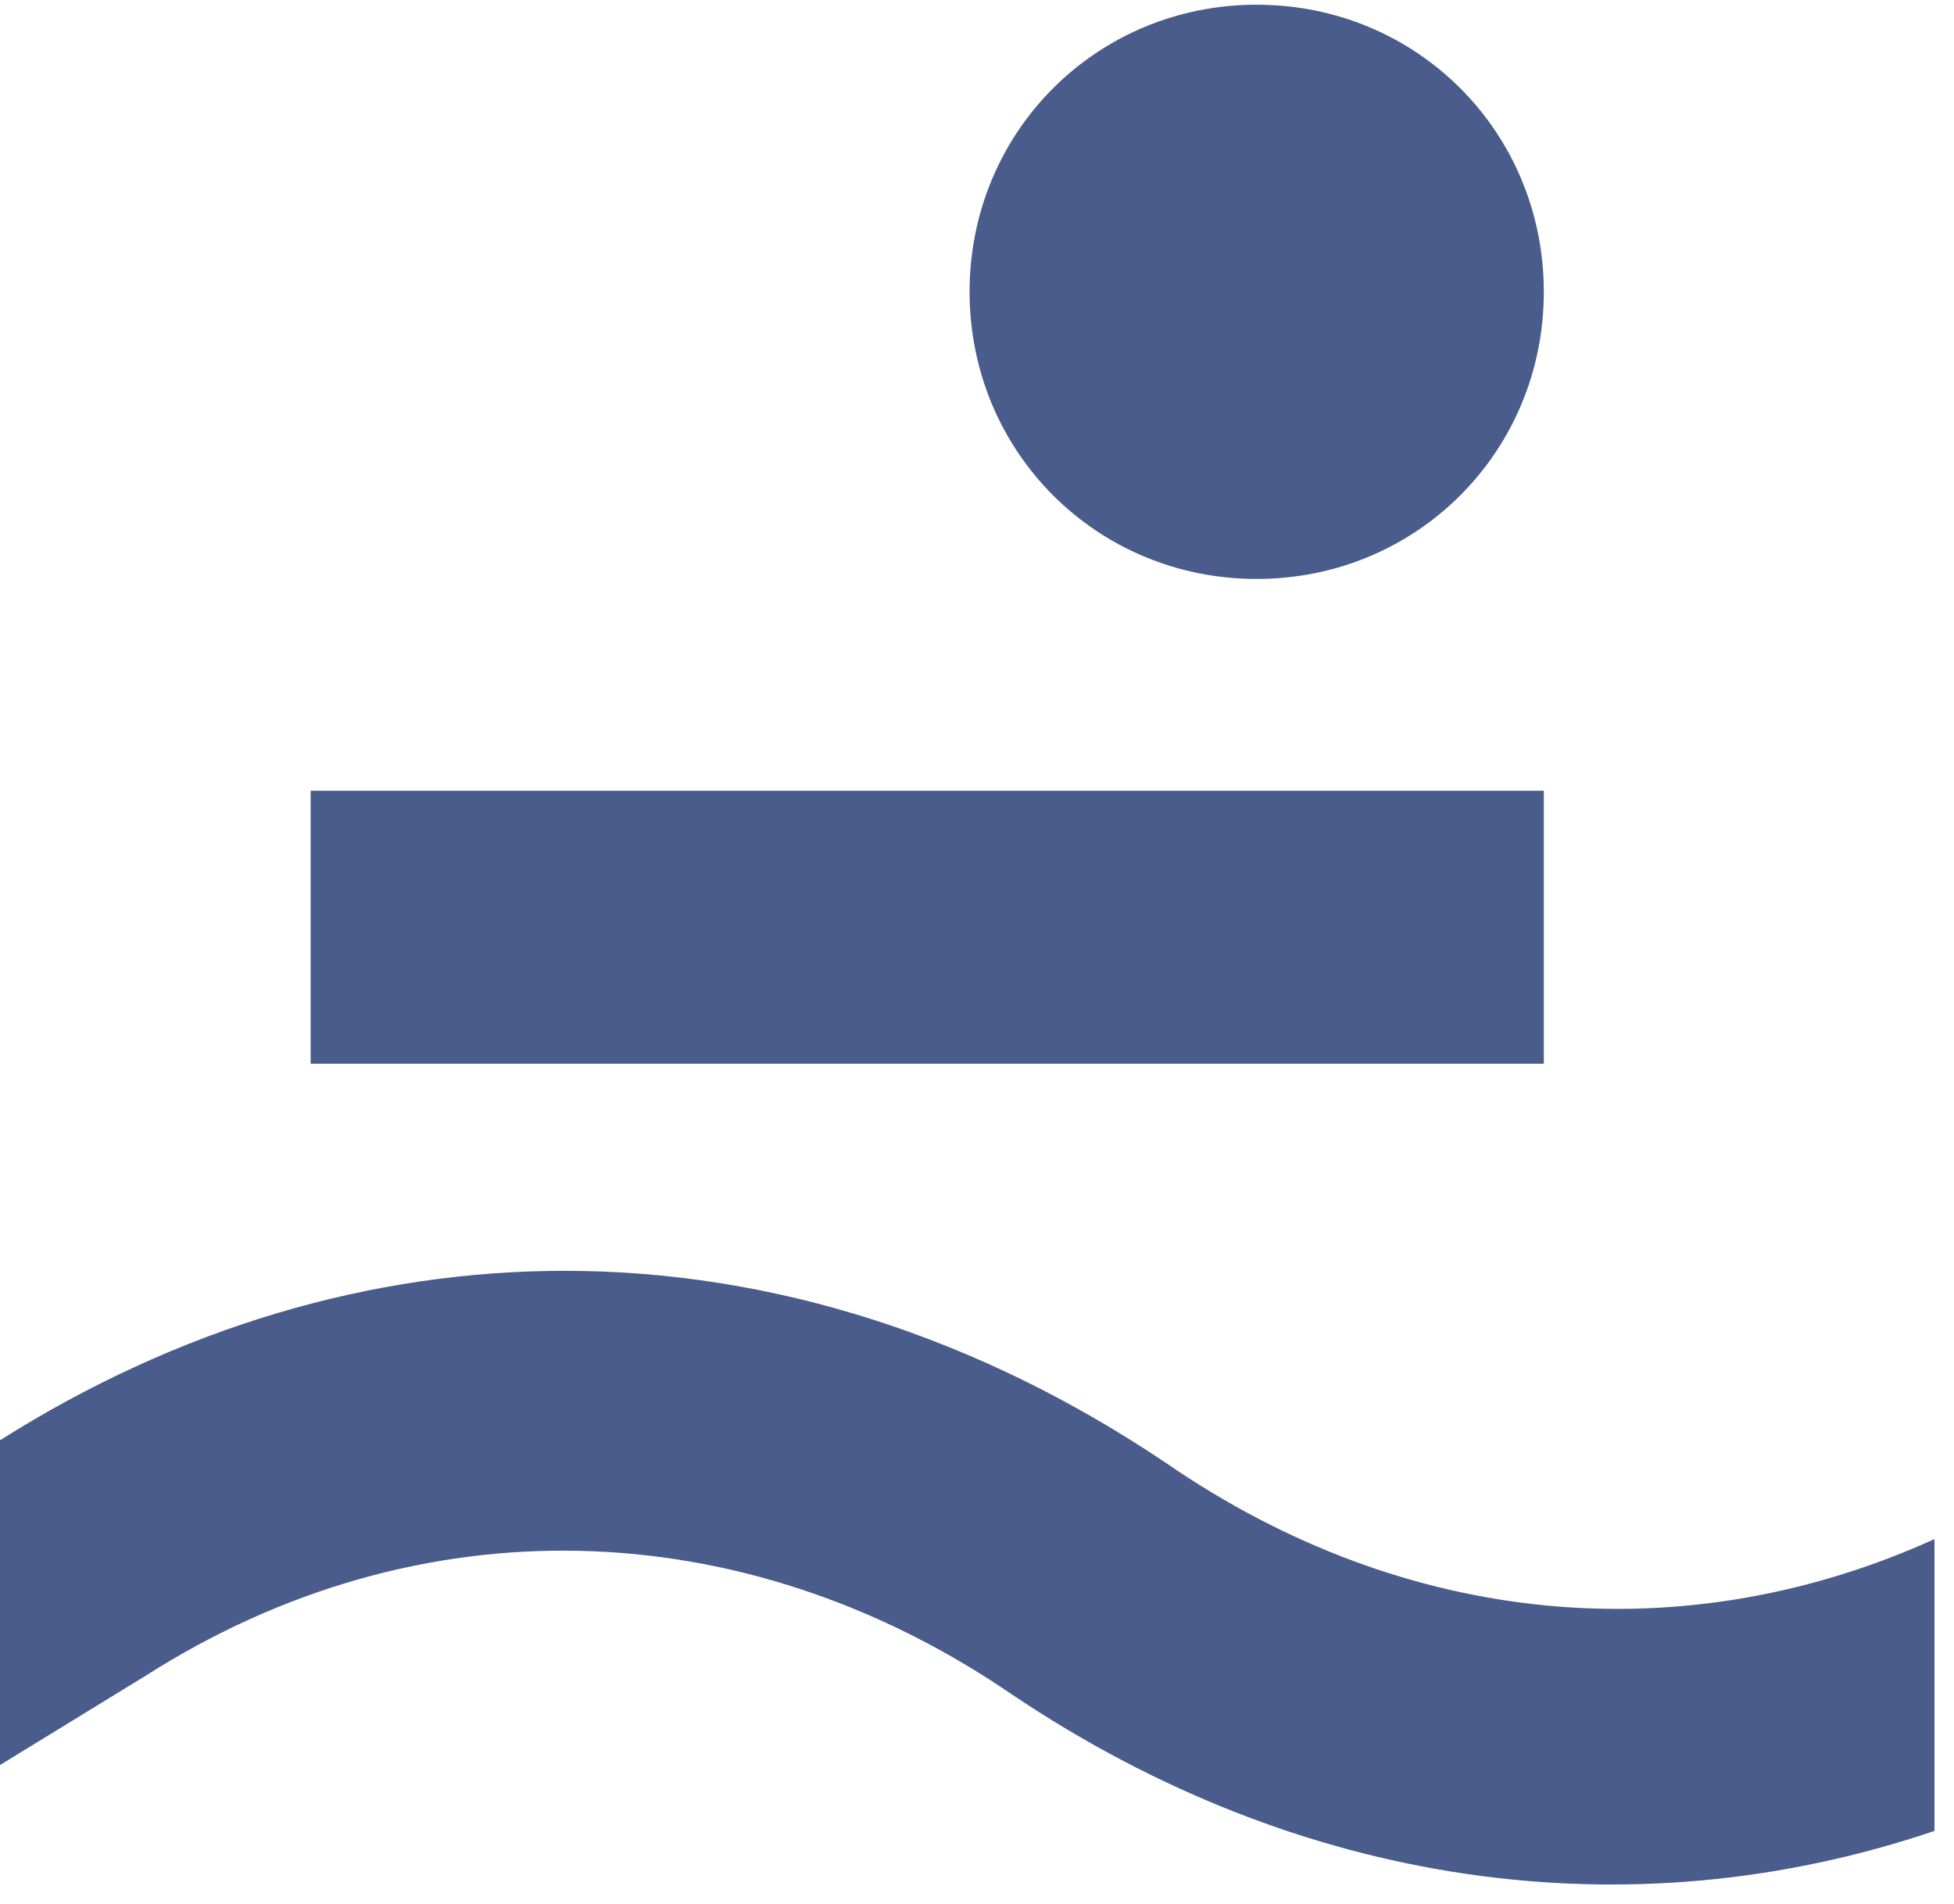 <?xml version="1.0" encoding="UTF-8"?> <svg xmlns="http://www.w3.org/2000/svg" width="39" height="38" viewBox="0 0 39 38" fill="none"><path d="M30.813 5.824C30.813 9.018 28.276 11.555 25.082 11.555C21.888 11.555 19.352 9.018 19.352 5.824C19.352 2.63 21.888 0.094 25.082 0.094C28.276 0.094 30.813 2.63 30.813 5.824ZM23.297 29.216C19.54 26.679 15.406 25.364 11.273 25.364C7.421 25.364 3.57 26.491 0 28.746V35.228L2.912 33.443C8.361 29.967 14.843 30.155 20.197 33.819C25.928 37.67 32.504 38.61 38.61 36.543V30.719C33.631 32.973 28.088 32.504 23.297 29.216ZM30.813 15.782H6.2V21.231H30.813V15.782Z" fill="#495C8C"></path></svg> 